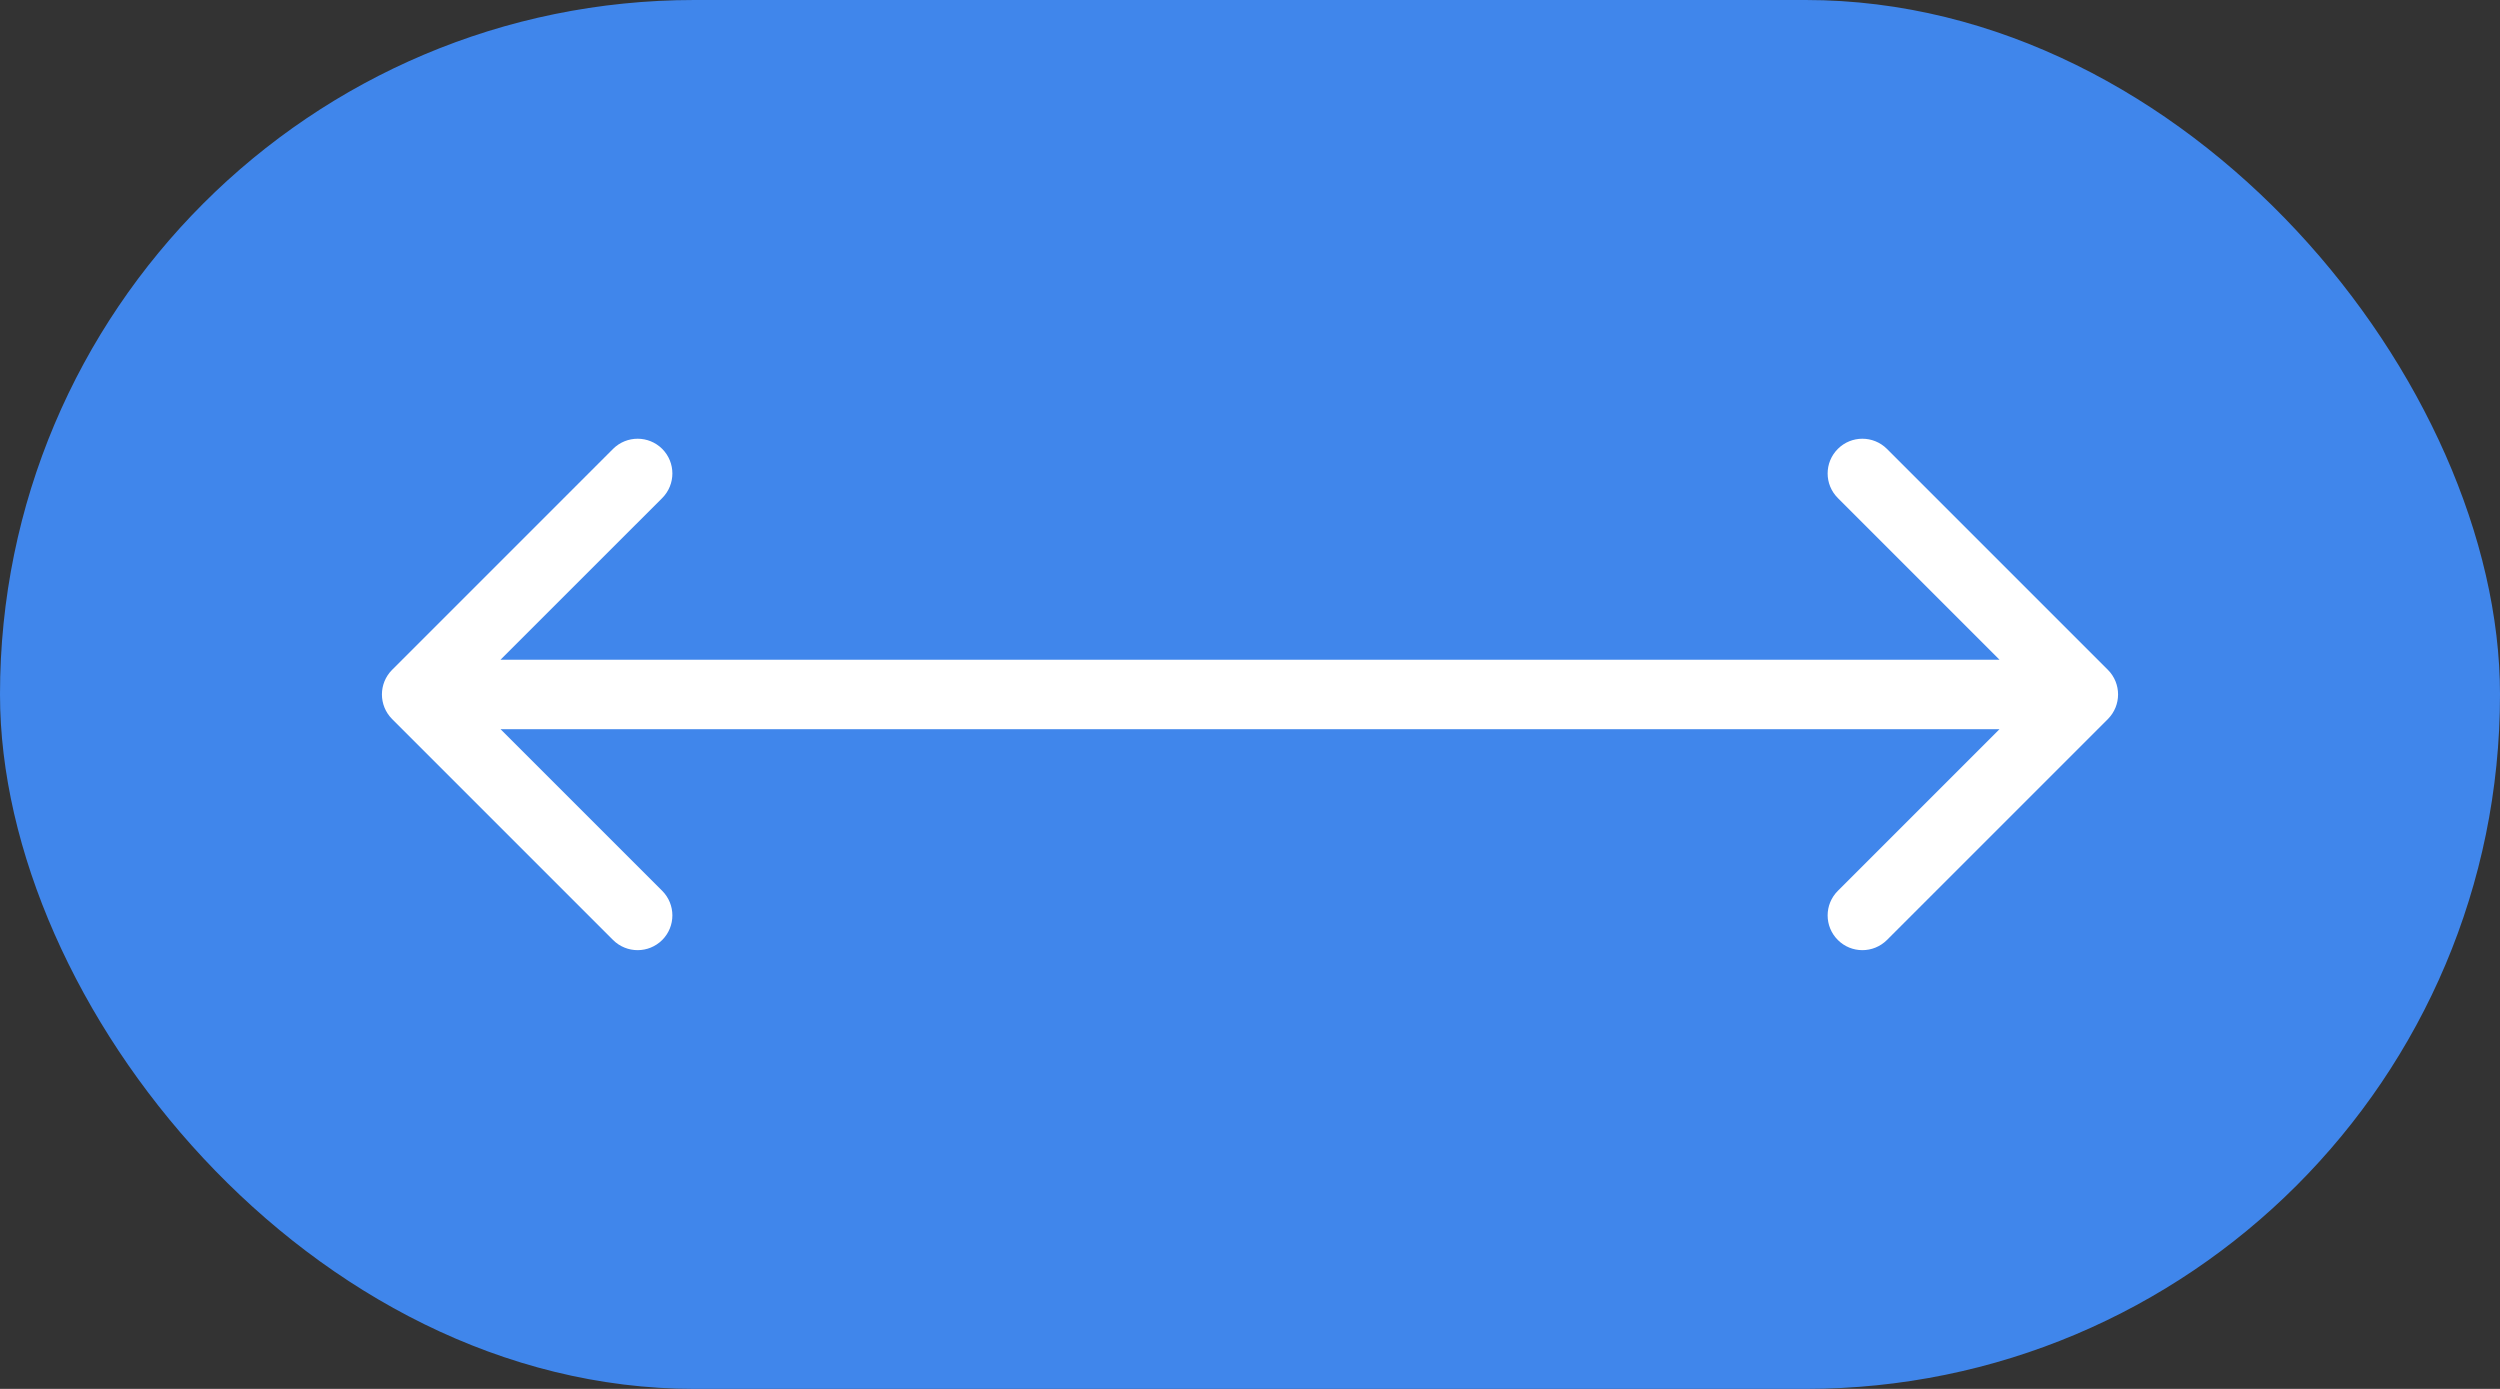 <?xml version="1.0" encoding="UTF-8"?> <svg xmlns="http://www.w3.org/2000/svg" width="36" height="20" viewBox="0 0 36 20" fill="none"><rect x="0" y="0" width="36" height="20" fill="#333333" stroke="none"/><rect width="36" height="20" rx="10" fill="#4086EB"></rect><path d="M5.646 9.646C5.451 9.842 5.451 10.158 5.646 10.354L8.828 13.536C9.024 13.731 9.34 13.731 9.536 13.536C9.731 13.34 9.731 13.024 9.536 12.828L6.707 10L9.536 7.172C9.731 6.976 9.731 6.66 9.536 6.464C9.34 6.269 9.024 6.269 8.828 6.464L5.646 9.646ZM30.354 10.354C30.549 10.158 30.549 9.842 30.354 9.646L27.172 6.464C26.976 6.269 26.66 6.269 26.465 6.464C26.269 6.66 26.269 6.976 26.465 7.172L29.293 10L26.465 12.828C26.269 13.024 26.269 13.34 26.465 13.536C26.66 13.731 26.976 13.731 27.172 13.536L30.354 10.354ZM6 10.5H30V9.5H6V10.5Z" fill="white"></path></svg> 
